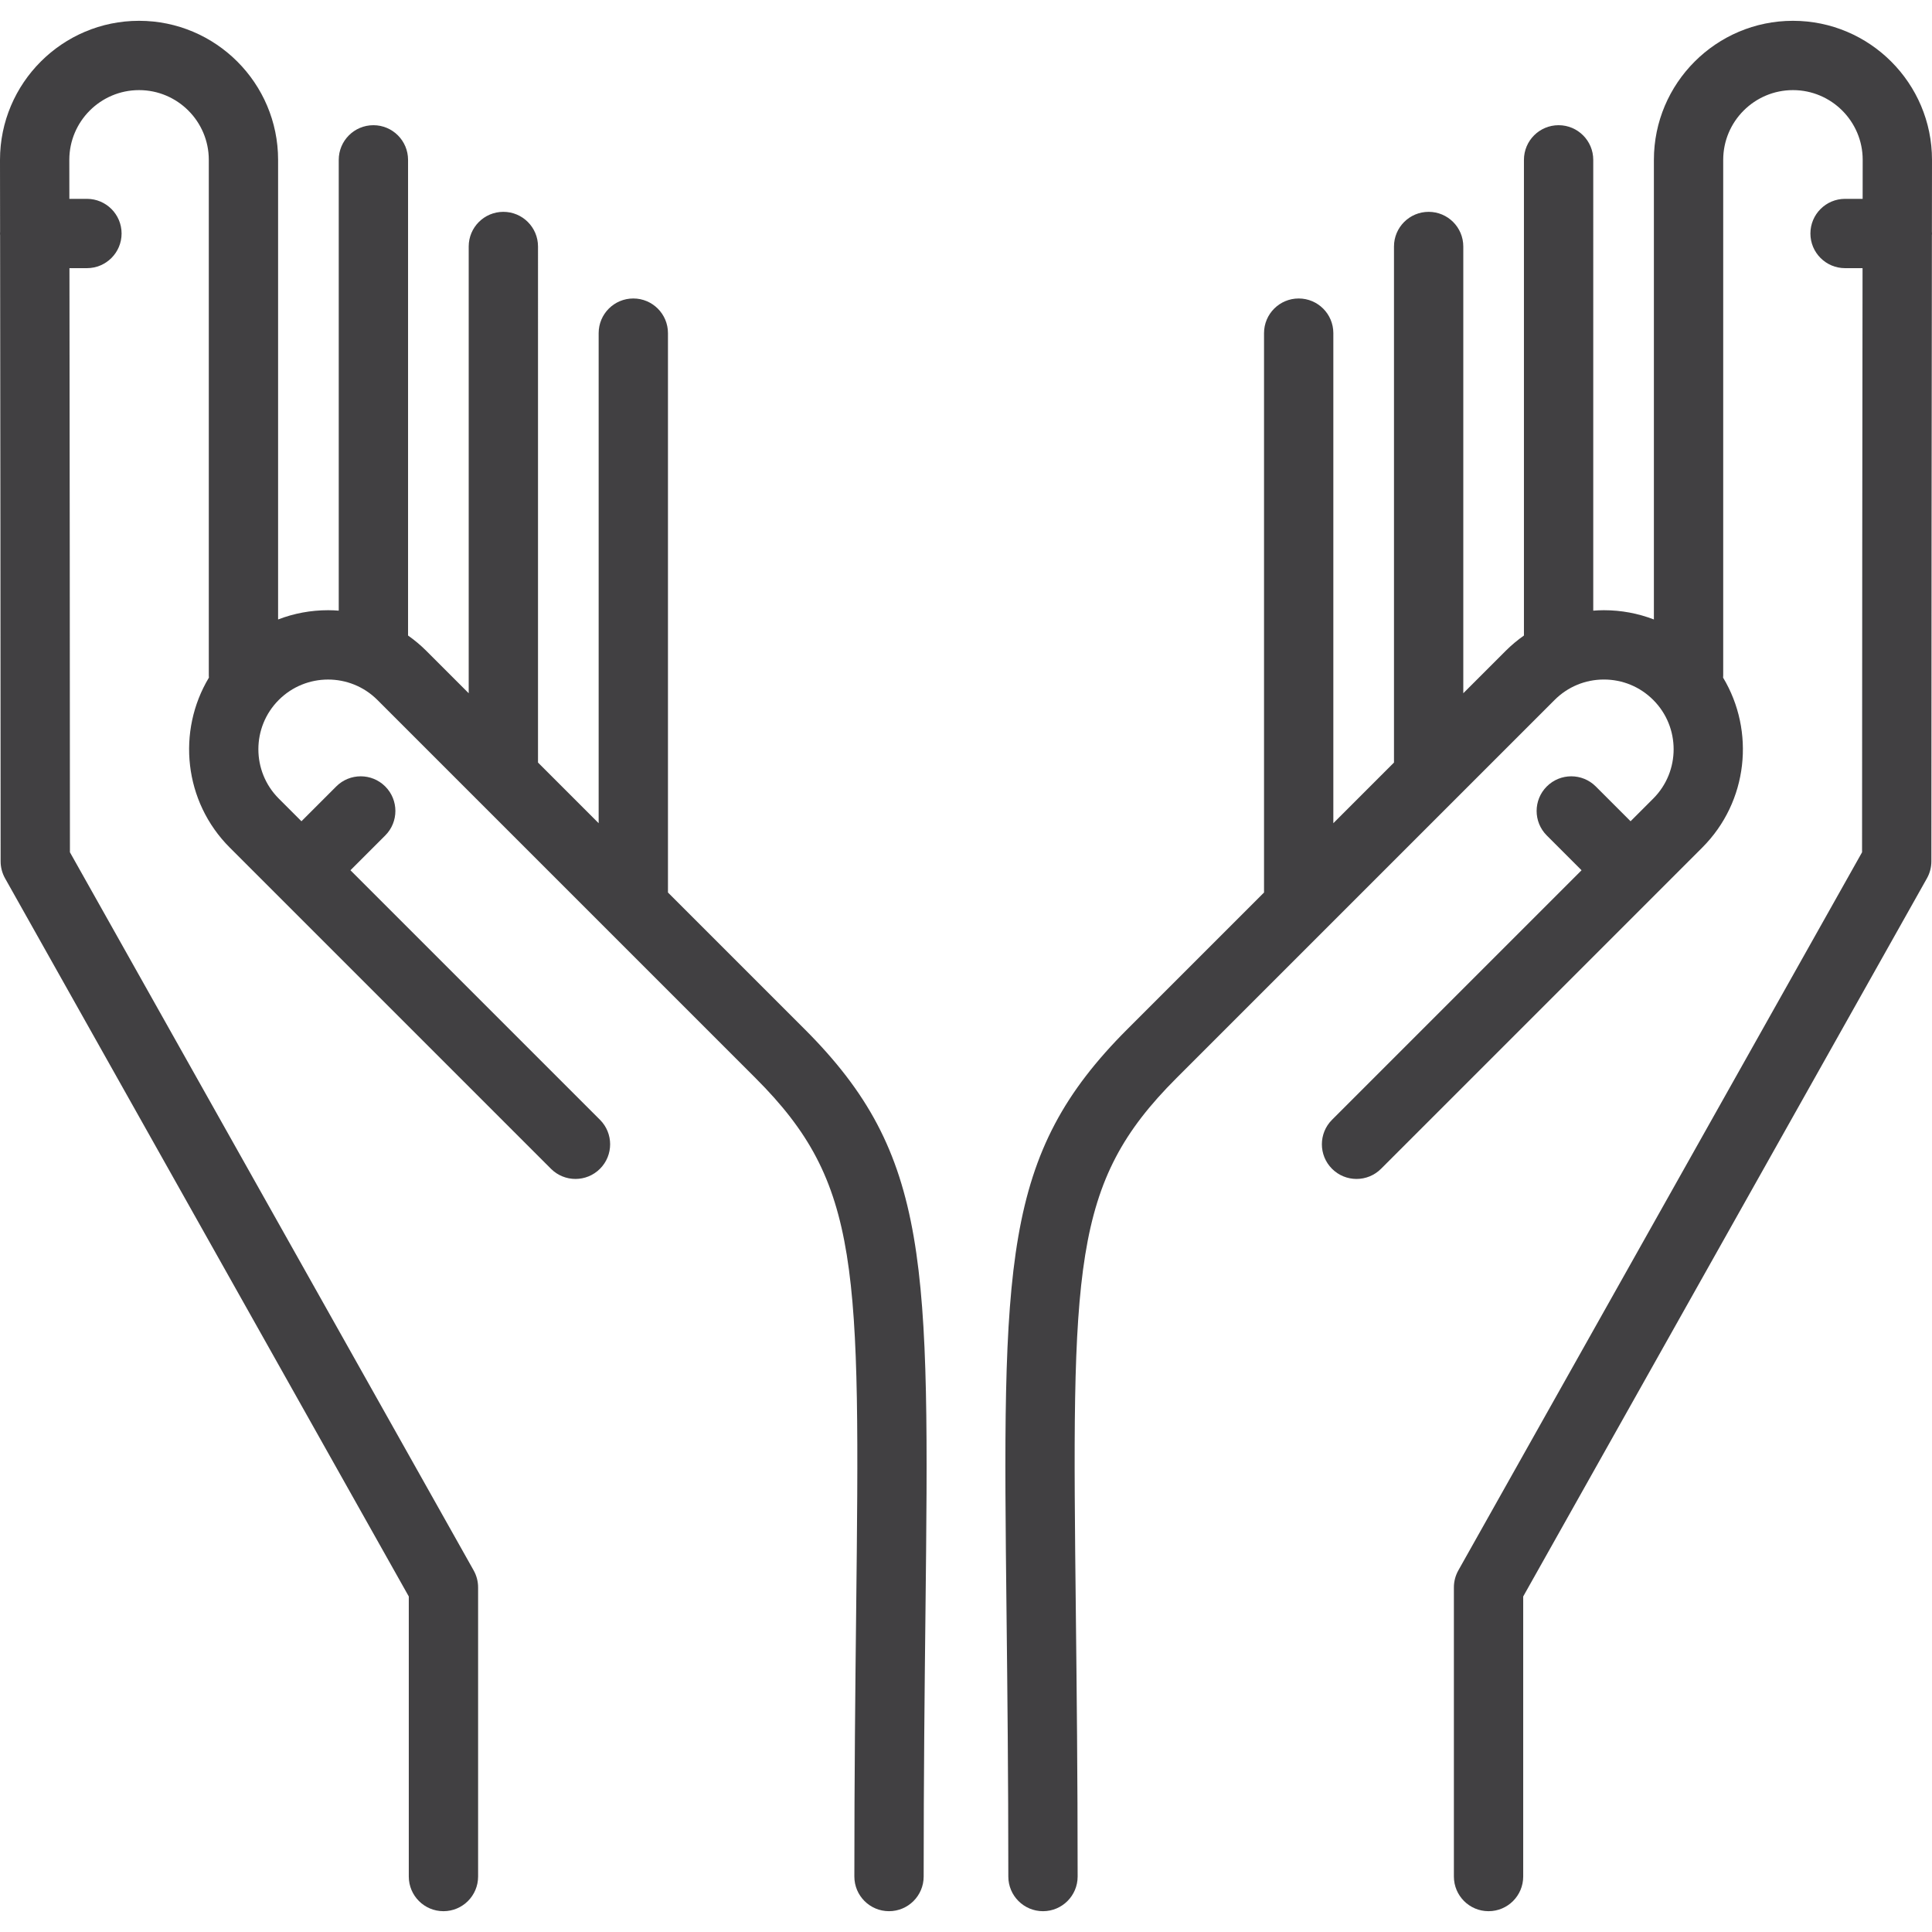 <?xml version="1.0" encoding="iso-8859-1"?>
<!-- Generator: Adobe Illustrator 17.1.0, SVG Export Plug-In . SVG Version: 6.00 Build 0)  -->
<!DOCTYPE svg PUBLIC "-//W3C//DTD SVG 1.1//EN" "http://www.w3.org/Graphics/SVG/1.1/DTD/svg11.dtd">
<svg xmlns="http://www.w3.org/2000/svg" xmlns:xlink="http://www.w3.org/1999/xlink" version="1.1" id="Capa_1" x="0px" y="0px" viewBox="0 0 446 446" style="enable-background:new 0 0 446 446;" xml:space="preserve" width="512px" height="512px">
<g>
	<path d="M154.199,206.034V76.903c0-4.418-3.582-8-8-8s-8,3.582-8,8v113.13l-14-14V56.903c0-4.418-3.582-8-8-8s-8,3.582-8,8v103.13   l-9.766-9.766c-1.32-1.32-2.74-2.503-4.234-3.558V36.903c0-4.418-3.582-8-8-8s-8,3.582-8,8v104.065   c-0.816-0.062-1.637-0.102-2.464-0.102c-4.01,0-7.903,0.739-11.536,2.136V36.903c0-17.7-14.4-32.1-32.1-32.1S0,19.204,0,36.914   c0,0.251,0.009,6.476,0.021,16.563C0.014,53.619,0,53.759,0,53.903c0,0.151,0.014,0.299,0.023,0.448   c0.04,32.169,0.12,101.475,0.12,144.489c0,1.373,0.354,2.723,1.026,3.92l93.2,165.783v64.653c0,4.418,3.582,8,8,8s8-3.582,8-8   v-66.748c0-1.373-0.354-2.723-1.026-3.92l-93.2-165.783c-0.002-39.965-0.07-100.917-0.111-134.842h4.036c4.418,0,8-3.582,8-8   s-3.582-8-8-8h-4.056c-0.007-5.558-0.012-8.822-0.012-9c0-8.877,7.222-16.1,16.1-16.1s16.1,7.222,16.1,16.1v119.021   c0,0.171,0.015,0.337,0.026,0.505c-7.412,12.333-5.811,28.61,4.813,39.234l74.152,74.152c3.124,3.124,8.189,3.124,11.313,0   c3.125-3.124,3.125-8.189,0-11.313l-57.604-57.604l8.031-8.031c3.125-3.124,3.125-8.189,0-11.313   c-3.124-3.125-8.189-3.124-11.313,0l-8.031,8.031l-5.234-5.234c-6.277-6.277-6.277-16.491,0-22.769s16.491-6.277,22.769,0   L110.539,185c0.003,0.003,0.005,0.005,0.008,0.008L140.539,215c0.003,0.003,0.005,0.005,0.008,0.008l33.884,33.884   c24.305,24.305,24.094,43.367,23.208,123.59c-0.193,17.497-0.412,37.329-0.412,60.714c0,4.418,3.582,8,8,8s8-3.582,8-8   c0-23.297,0.218-43.082,0.411-60.537c0.899-81.438,1.17-106.016-27.894-135.081L154.199,206.034z" fill="#414042"/>
	<path d="M445.978,53.471C445.991,43.383,446,37.157,446,36.903c0-17.7-14.399-32.1-32.1-32.1s-32.1,14.4-32.1,32.1v106.099   c-3.633-1.397-7.527-2.136-11.536-2.136c-0.827,0-1.648,0.041-2.464,0.102V36.903c0-4.418-3.582-8-8-8s-8,3.582-8,8v109.806   c-1.494,1.056-2.914,2.238-4.234,3.559l-9.766,9.766V56.903c0-4.418-3.582-8-8-8s-8,3.582-8,8v119.13l-14,14V76.903   c0-4.418-3.582-8-8-8s-8,3.582-8,8v129.13l-31.546,31.546c-29.064,29.065-28.793,53.643-27.894,135.081   c0.192,17.456,0.411,37.24,0.411,60.537c0,4.418,3.582,8,8,8s8-3.582,8-8c0-23.385-0.219-43.217-0.412-60.714   c-0.886-80.224-1.097-99.285,23.209-123.59l87.312-87.311c3.04-3.041,7.083-4.715,11.384-4.715s8.344,1.674,11.384,4.715   c6.277,6.277,6.277,16.491,0,22.769l-5.233,5.233l-8.03-8.03c-3.125-3.124-8.189-3.124-11.314,0c-3.124,3.124-3.124,8.189,0,11.313   l8.031,8.031l-57.605,57.604c-3.124,3.124-3.124,8.189,0,11.313c3.125,3.125,8.189,3.125,11.314,0l63.261-63.26l0.001-0.001   c0,0,0,0,0,0l10.89-10.89c10.623-10.624,12.224-26.9,4.812-39.234c0.01-0.168,0.026-0.335,0.026-0.505V36.903   c0-8.877,7.223-16.1,16.1-16.1S430,28.026,430,36.892c0,0.18-0.005,3.448-0.012,9.011h-4.057c-4.418,0-8,3.582-8,8s3.582,8,8,8   h4.036c-0.042,33.93-0.109,94.878-0.112,134.842l-93.2,165.783c-0.673,1.197-1.026,2.547-1.026,3.92v66.748c0,4.418,3.582,8,8,8   s8-3.582,8-8v-64.653l93.2-165.783c0.673-1.197,1.026-2.547,1.026-3.92c0-43.009,0.08-112.304,0.121-144.482   c0.009-0.151,0.023-0.301,0.023-0.454C446,53.758,445.986,53.615,445.978,53.471z" fill="#414042"/>
</g>
<g>
</g>
<g>
</g>
<g>
</g>
<g>
</g>
<g>
</g>
<g>
</g>
<g>
</g>
<g>
</g>
<g>
</g>
<g>
</g>
<g>
</g>
<g>
</g>
<g>
</g>
<g>
</g>
<g>
</g>
</svg>
